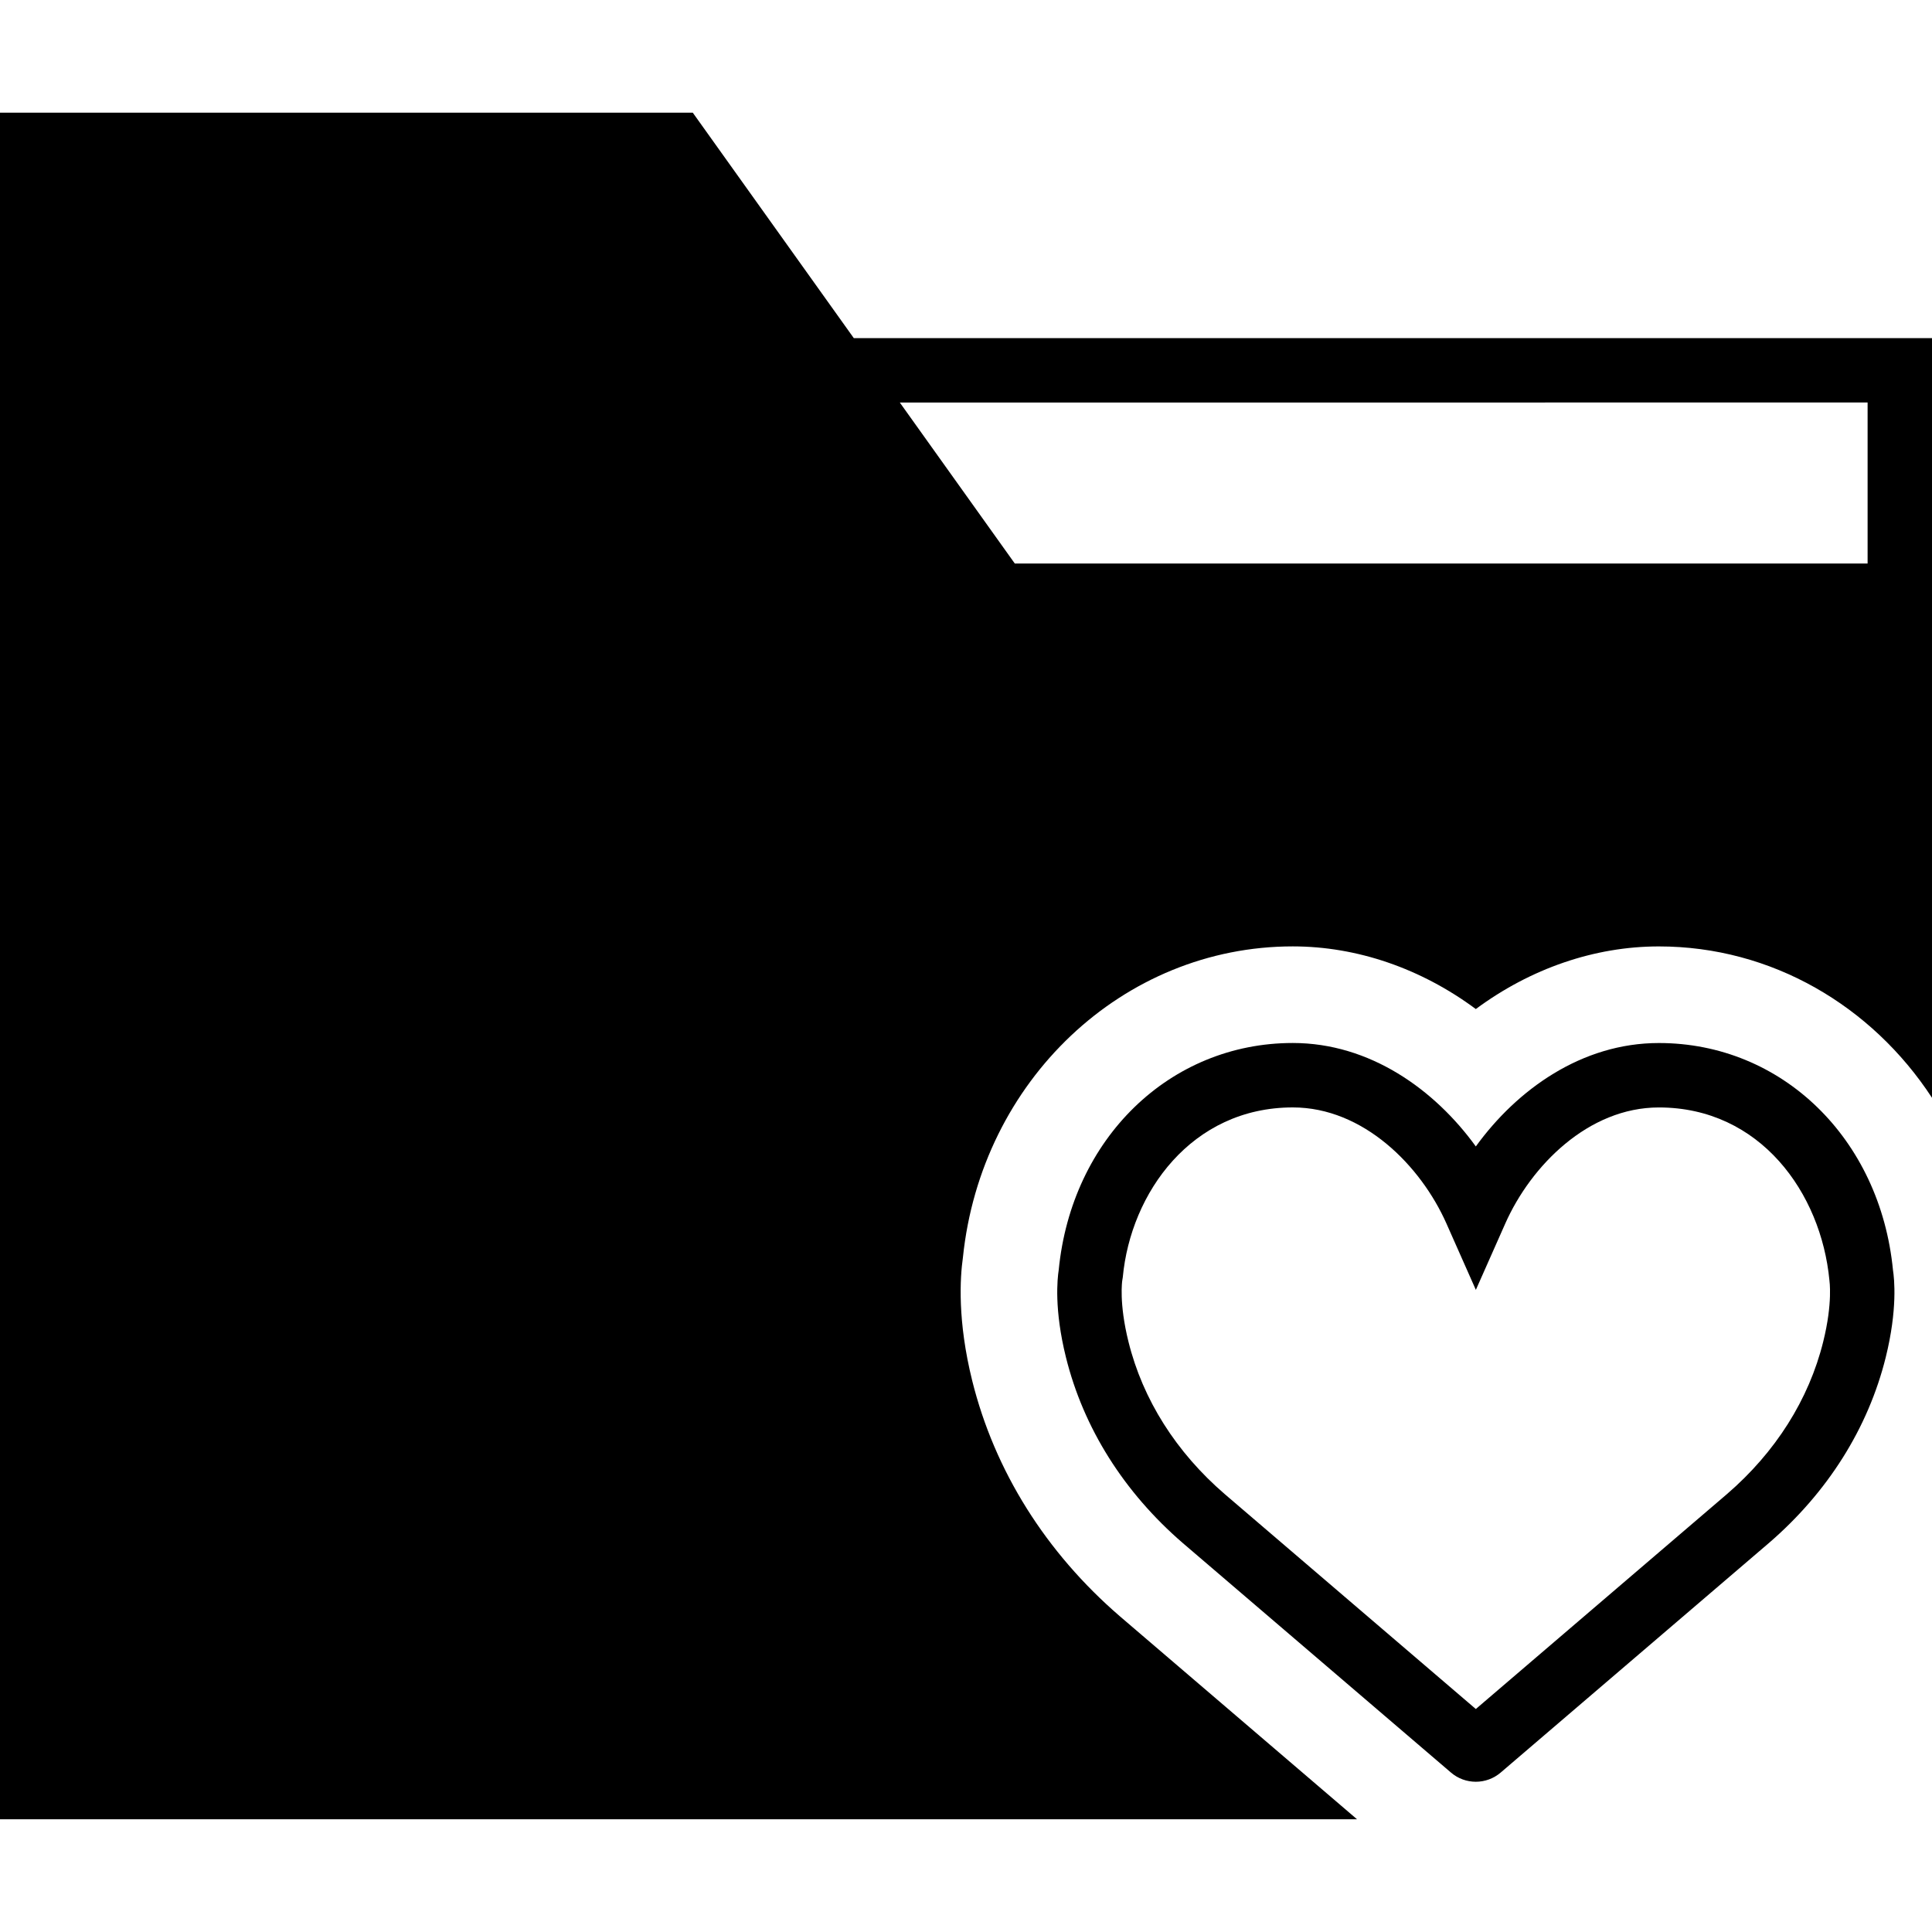 <?xml version="1.0" encoding="iso-8859-1"?>
<!-- Uploaded to: SVG Repo, www.svgrepo.com, Generator: SVG Repo Mixer Tools -->
<!DOCTYPE svg PUBLIC "-//W3C//DTD SVG 1.1//EN" "http://www.w3.org/Graphics/SVG/1.1/DTD/svg11.dtd">
<svg fill="#000000" height="800px" width="800px" version="1.1" id="Capa_1" xmlns="http://www.w3.org/2000/svg" xmlns:xlink="http://www.w3.org/1999/xlink" 
	 viewBox="0 0 60 60" xml:space="preserve">
<g>
	<path d="M51.517,32.392c-2.396,0-4.407,1.448-5.684,3.212c-1.276-1.764-3.288-3.213-5.684-3.213c-3.819,0-6.871,2.963-7.27,7.052
		c-0.042,0.269-0.145,1.221,0.225,2.71c0.545,2.196,1.8,4.19,3.631,5.77l8.335,7.133c0.213,0.18,0.484,0.278,0.763,0.278
		c0.282,0,0.555-0.101,0.769-0.283l8.331-7.13c1.829-1.576,3.084-3.57,3.63-5.768c0.369-1.488,0.267-2.441,0.225-2.709
		C58.389,35.354,55.337,32.392,51.517,32.392z M56.621,41.67c-0.445,1.794-1.48,3.431-2.991,4.732l-7.797,6.673l-7.794-6.671
		c-1.514-1.304-2.549-2.941-2.993-4.734c-0.302-1.214-0.193-1.897-0.194-1.897l0.017-0.106c0.244-2.621,2.137-5.275,5.281-5.275
		c2.189,0,3.974,1.811,4.77,3.605l0.914,2.061l0.914-2.061c0.796-1.794,2.579-3.604,4.77-3.604c3.146,0,5.038,2.654,5.296,5.367
		C56.813,39.766,56.925,40.45,56.621,41.67z"/>
	<path d="M26.515,10.5l-5-7H0v53h42.145l-7.36-6.299c-2.31-1.991-3.897-4.524-4.593-7.326c-0.46-1.854-0.378-3.189-0.288-3.821
		c0.564-5.492,4.971-9.663,10.245-9.663c1.995,0,3.985,0.686,5.684,1.946c1.7-1.26,3.69-1.945,5.684-1.945
		c3.503,0,6.616,1.845,8.483,4.701V19.5v-2v-7H26.515z M58,17.5H31.515l-3.571-5H58V17.5z"/>
</g>
</svg>